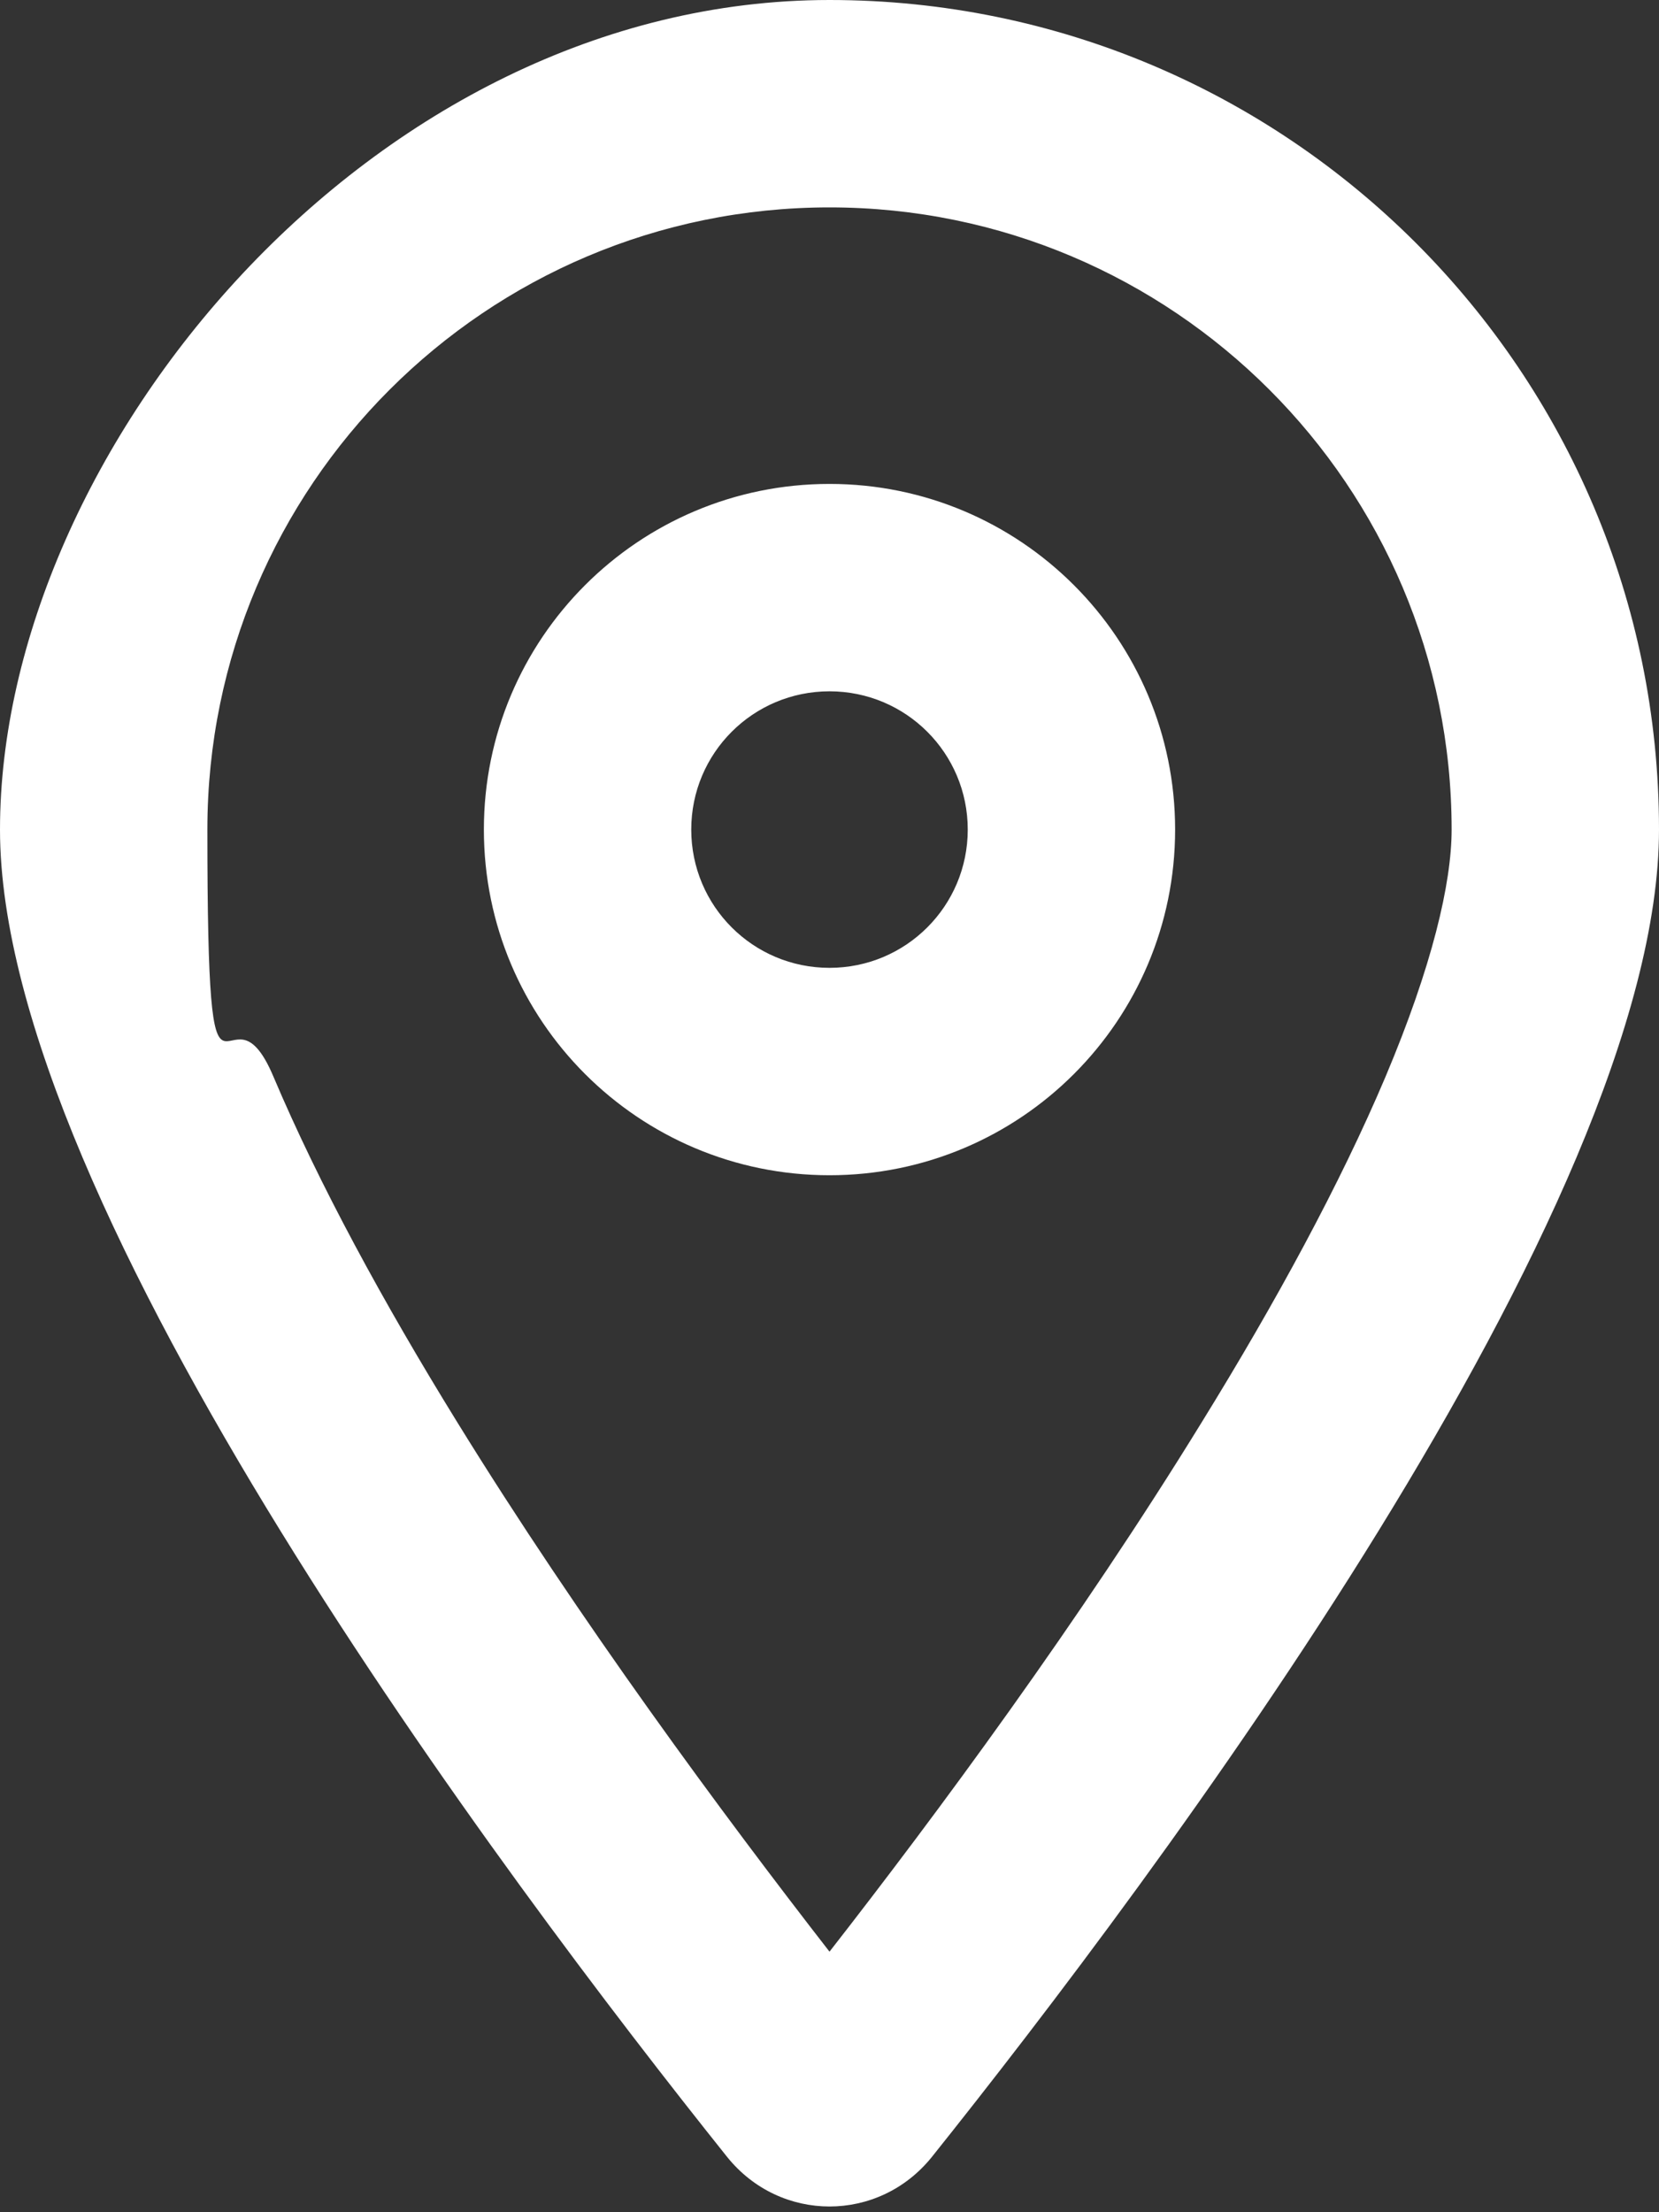<?xml version="1.0" encoding="UTF-8"?>
<svg xmlns="http://www.w3.org/2000/svg" version="1.1" viewBox="0 0 384 512">
  <rect x="0" y="0" width="384" height="512" fill="#333333" stroke="none"/>
  <defs>
    <style>
      .cls-1 {
        fill: #fff;
      }
    </style>
  </defs>
  <!-- Generator: Adobe Illustrator 28.6.0, SVG Export Plug-In . SVG Version: 1.2.0 Build 709)  -->
  <g>
    <g id="Layer_1">
      <path class="cls-1" d="M336,192c0-79.5-64.5-144-144-144S48,112.5,48,192s4.5,31.6,15.3,57.2c10.5,24.8,25.4,52.2,42.5,79.9,28.5,46.2,61.5,90.8,86.2,122.6,24.8-31.8,57.8-76.4,86.2-122.6,17.1-27.7,32-55.1,42.5-79.9,10.8-25.6,15.3-44.8,15.3-57.2ZM384,192c0,87.4-117,243-168.3,307.2-12.3,15.3-35.1,15.3-47.4,0C117,435,0,279.4,0,192S86,0,192,0s192,86,192,192ZM224,192c0-17.7-14.3-32-32-32s-32,14.3-32,32,14.3,32,32,32,32-14.3,32-32ZM112,192c0-44.2,35.8-80,80-80s80,35.8,80,80-35.8,80-80,80-80-35.8-80-80Z"/>
    </g>
  </g>
</svg>